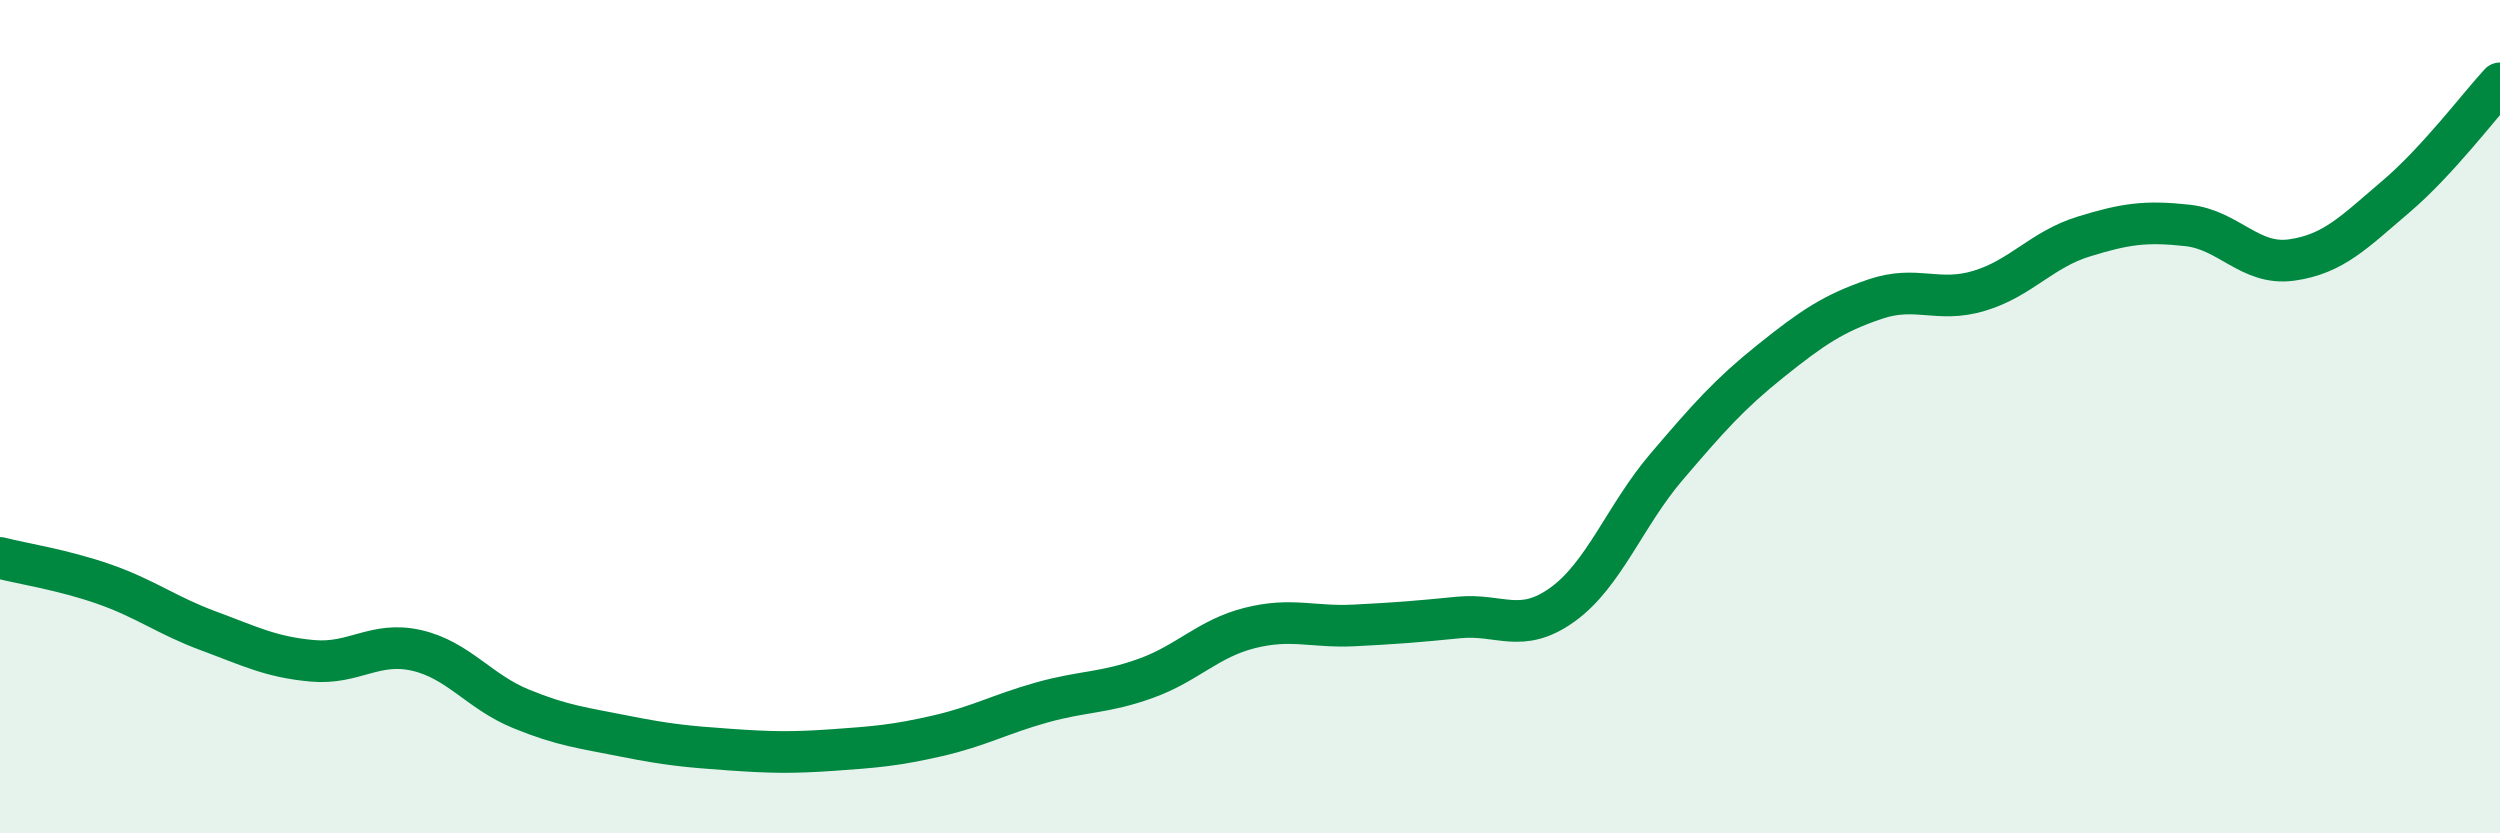 
    <svg width="60" height="20" viewBox="0 0 60 20" xmlns="http://www.w3.org/2000/svg">
      <path
        d="M 0,13.39 C 0.5,13.52 1.5,13.67 2.5,14.02 C 3.5,14.37 4,14.77 5,15.14 C 6,15.51 6.5,15.77 7.5,15.86 C 8.5,15.95 9,15.38 10,15.61 C 11,15.84 11.5,16.6 12.5,17.01 C 13.5,17.42 14,17.47 15,17.67 C 16,17.87 16.5,17.92 17.5,17.99 C 18.5,18.06 19,18.07 20,18 C 21,17.93 21.5,17.89 22.5,17.66 C 23.5,17.43 24,17.14 25,16.86 C 26,16.58 26.5,16.64 27.5,16.28 C 28.5,15.92 29,15.32 30,15.07 C 31,14.82 31.5,15.06 32.5,15.01 C 33.5,14.96 34,14.92 35,14.82 C 36,14.72 36.5,15.23 37.5,14.51 C 38.5,13.79 39,12.37 40,11.2 C 41,10.03 41.5,9.46 42.5,8.66 C 43.5,7.86 44,7.52 45,7.18 C 46,6.84 46.5,7.28 47.5,6.98 C 48.5,6.68 49,5.99 50,5.68 C 51,5.37 51.5,5.3 52.5,5.41 C 53.5,5.52 54,6.38 55,6.24 C 56,6.1 56.5,5.57 57.5,4.72 C 58.5,3.87 59.5,2.54 60,2L60 20L0 20Z"
        fill="#008740"
        opacity="0.1"
        stroke-linecap="round"
        stroke-linejoin="round"
      />
      <path
        d="M 0,13.39 C 0.5,13.52 1.5,13.67 2.5,14.02 C 3.5,14.37 4,14.77 5,15.14 C 6,15.51 6.5,15.77 7.5,15.86 C 8.5,15.95 9,15.38 10,15.61 C 11,15.84 11.5,16.6 12.5,17.01 C 13.5,17.42 14,17.47 15,17.67 C 16,17.87 16.5,17.92 17.5,17.99 C 18.5,18.06 19,18.07 20,18 C 21,17.93 21.5,17.89 22.5,17.66 C 23.5,17.43 24,17.14 25,16.86 C 26,16.58 26.5,16.64 27.5,16.28 C 28.5,15.92 29,15.32 30,15.07 C 31,14.82 31.5,15.06 32.5,15.01 C 33.5,14.96 34,14.92 35,14.82 C 36,14.72 36.5,15.23 37.5,14.51 C 38.5,13.79 39,12.37 40,11.2 C 41,10.03 41.5,9.46 42.5,8.66 C 43.5,7.86 44,7.52 45,7.18 C 46,6.84 46.5,7.28 47.5,6.98 C 48.5,6.68 49,5.99 50,5.68 C 51,5.37 51.5,5.3 52.5,5.41 C 53.5,5.52 54,6.38 55,6.24 C 56,6.1 56.5,5.57 57.5,4.72 C 58.5,3.87 59.5,2.54 60,2"
        stroke="#008740"
        stroke-width="1"
        fill="none"
        stroke-linecap="round"
        stroke-linejoin="round"
      />
    </svg>
  